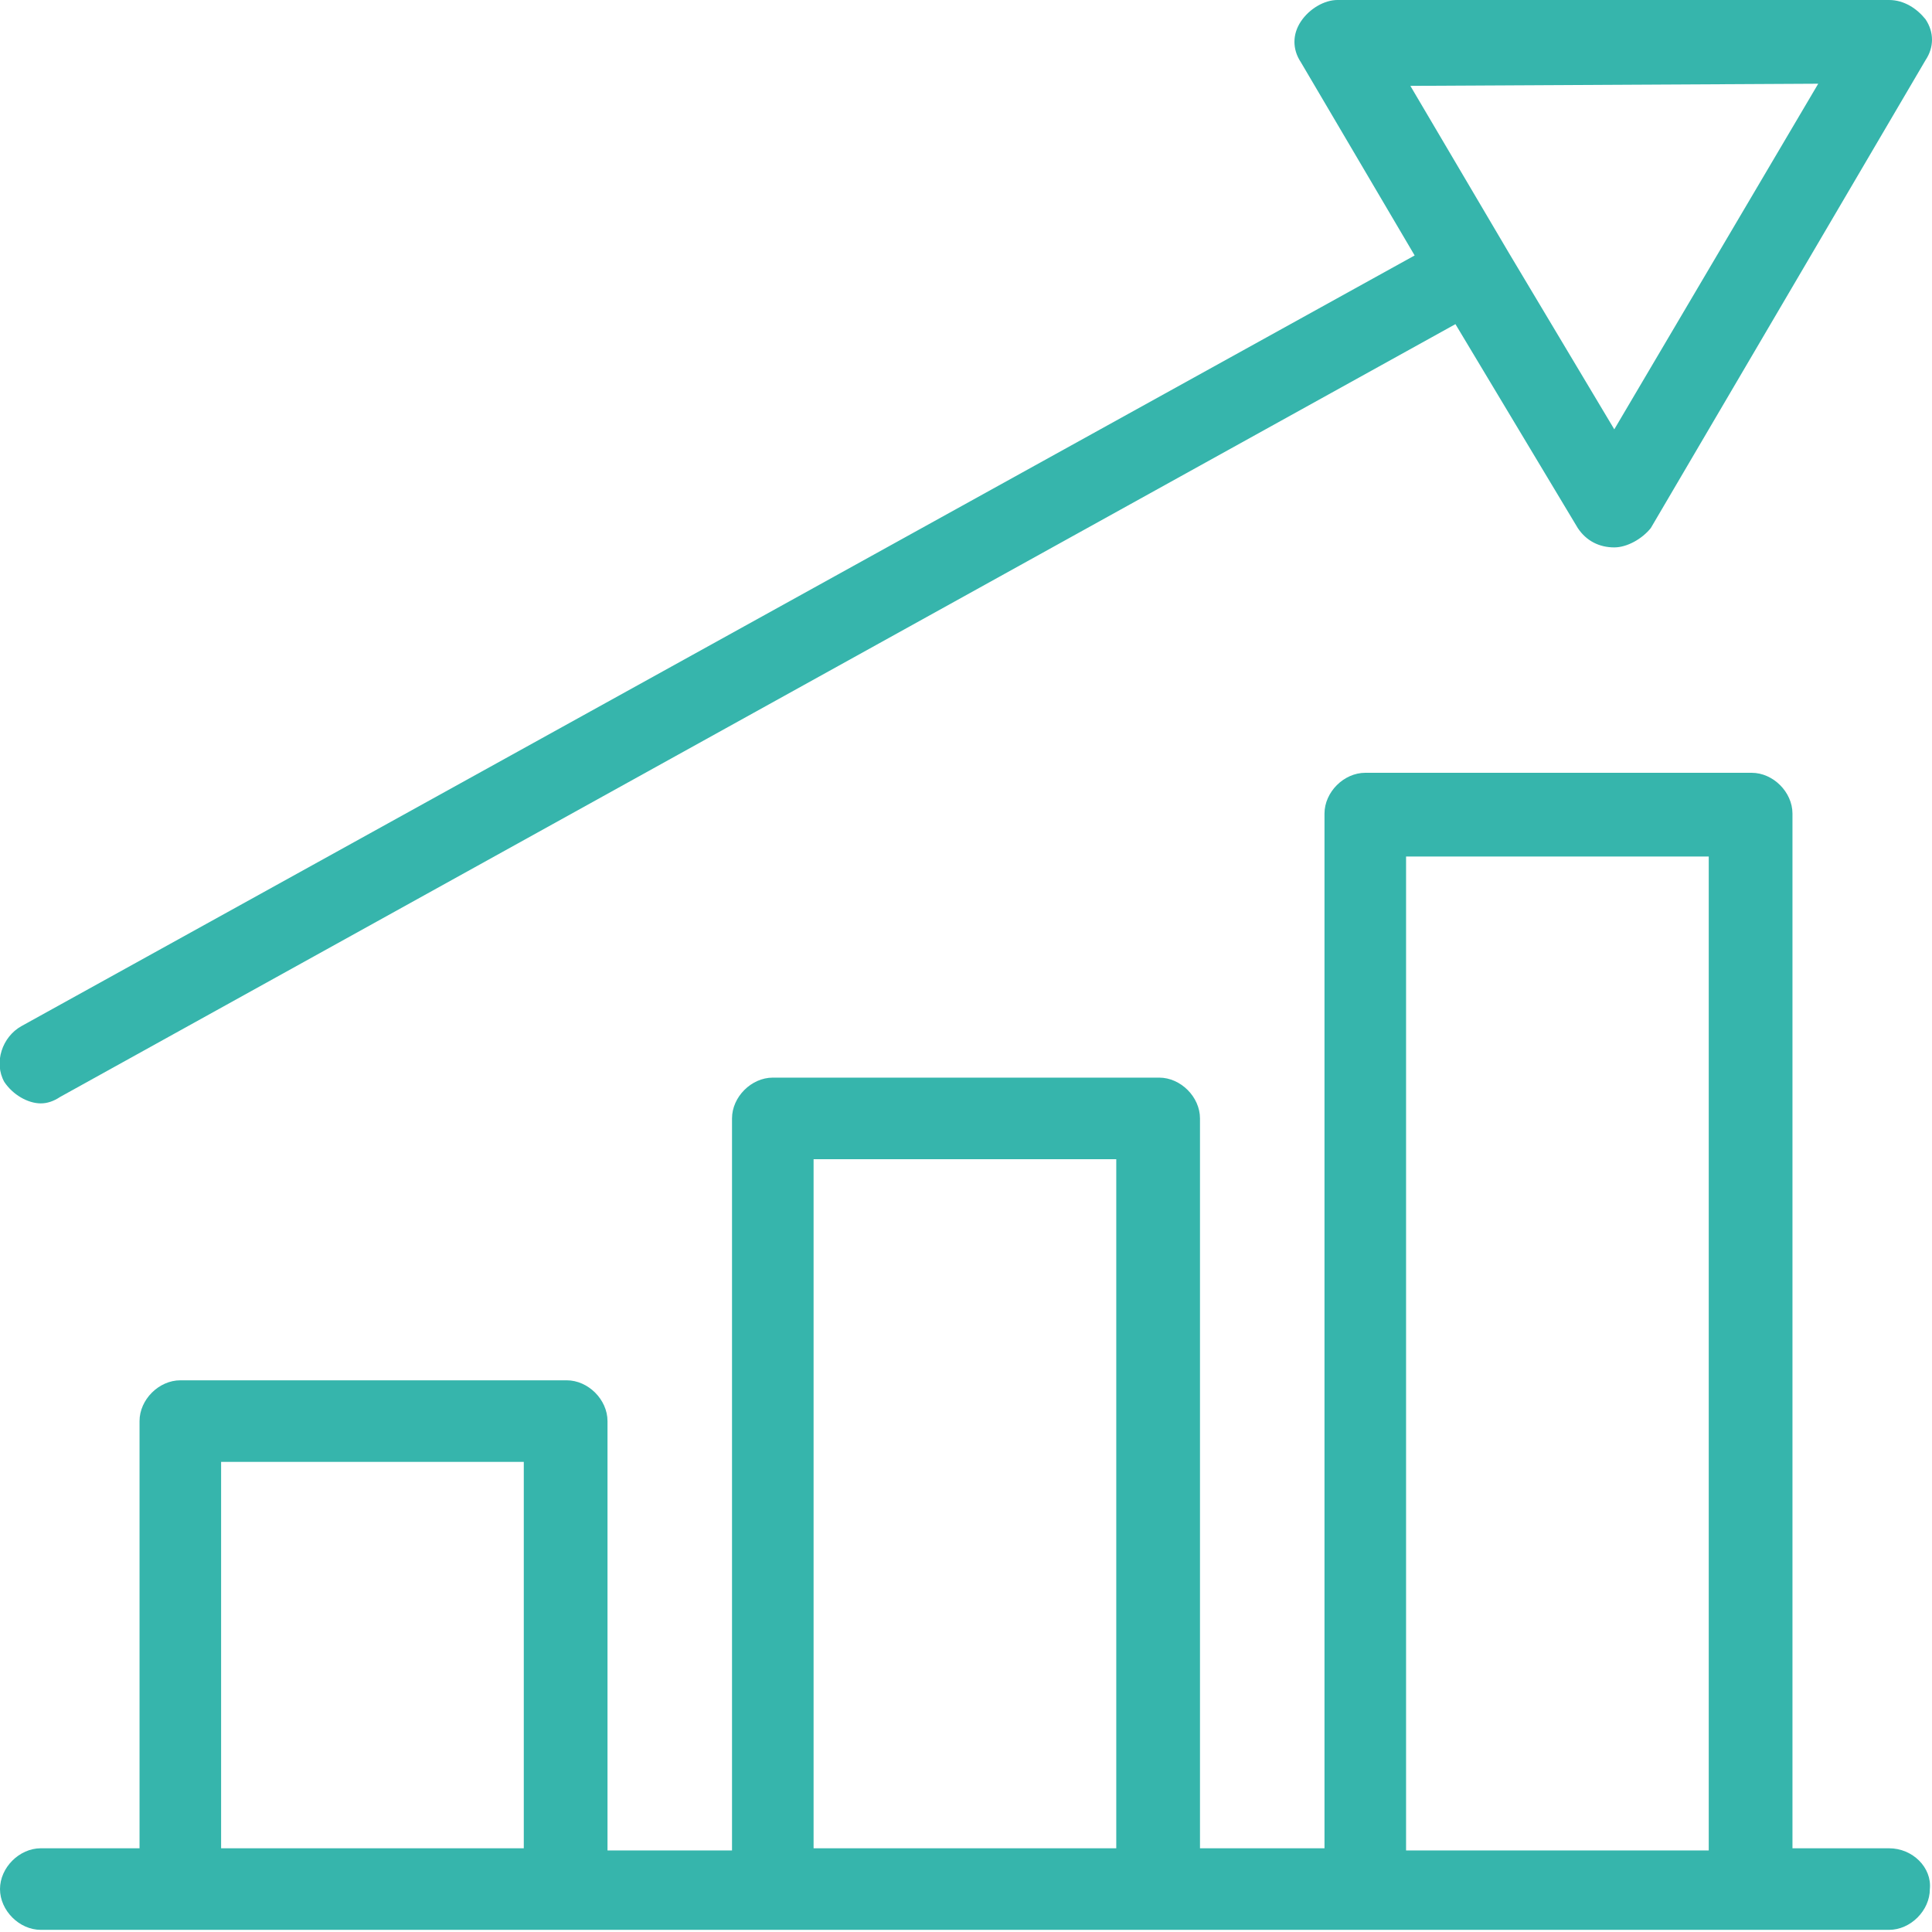 <?xml version="1.0" encoding="utf-8"?>
<!-- Generator: Adobe Illustrator 26.2.0, SVG Export Plug-In . SVG Version: 6.00 Build 0)  -->
<svg version="1.1" id="Calque_1" xmlns="http://www.w3.org/2000/svg" xmlns:xlink="http://www.w3.org/1999/xlink" x="0px" y="0px"
	 viewBox="0 0 90 90" enable-background="new 0 0 90 90" xml:space="preserve">
<g>
	<path fill="#36B5AC" d="M88,86.1h-4.5V37.9c0-1-0.9-1.9-1.9-1.9h-18c-1,0-1.9,0.9-1.9,1.9v48.2h-5.8V52.1c0-1-0.9-1.9-1.9-1.9H36
		c-1,0-1.9,0.9-1.9,1.9v34.1h-5.8V66.2c0-1-0.9-1.9-1.9-1.9h-18c-1,0-1.9,0.9-1.9,1.9v19.9H1.9c-1,0-1.9,0.9-1.9,1.9
		c0,1,0.9,1.9,1.9,1.9h6.4h18H36h18h9.6h18H88c1,0,1.9-0.9,1.9-1.9C90,87,89.1,86.1,88,86.1z M10.3,86.1v-18h14.1v18H10.3z
		 M37.9,86.1V54h14.1v32.1H37.9z M65.5,86.1V39.9h14.1v46.3H65.5z"/>
	<path fill="#36B5AC" d="M1.9,51.4c0.3,0,0.6-0.1,0.9-0.3l65-36l5.7,9.5c0.4,0.6,1,0.9,1.7,0.9c0.6,0,1.3-0.4,1.7-0.9L89.7,2.8
		c0.4-0.6,0.4-1.3,0-1.9C89.3,0.4,88.7,0,88,0H62.3c-0.6,0-1.3,0.4-1.7,1c-0.4,0.6-0.4,1.3,0,1.9l5.3,9L1,47.8
		c-0.9,0.5-1.3,1.7-0.8,2.6C0.6,51,1.3,51.4,1.9,51.4z M84.7,3.9l-9.5,16.1l-4.9-8.2l0,0l0,0l-4.6-7.8L84.7,3.9z"/>
</g>
</svg>
